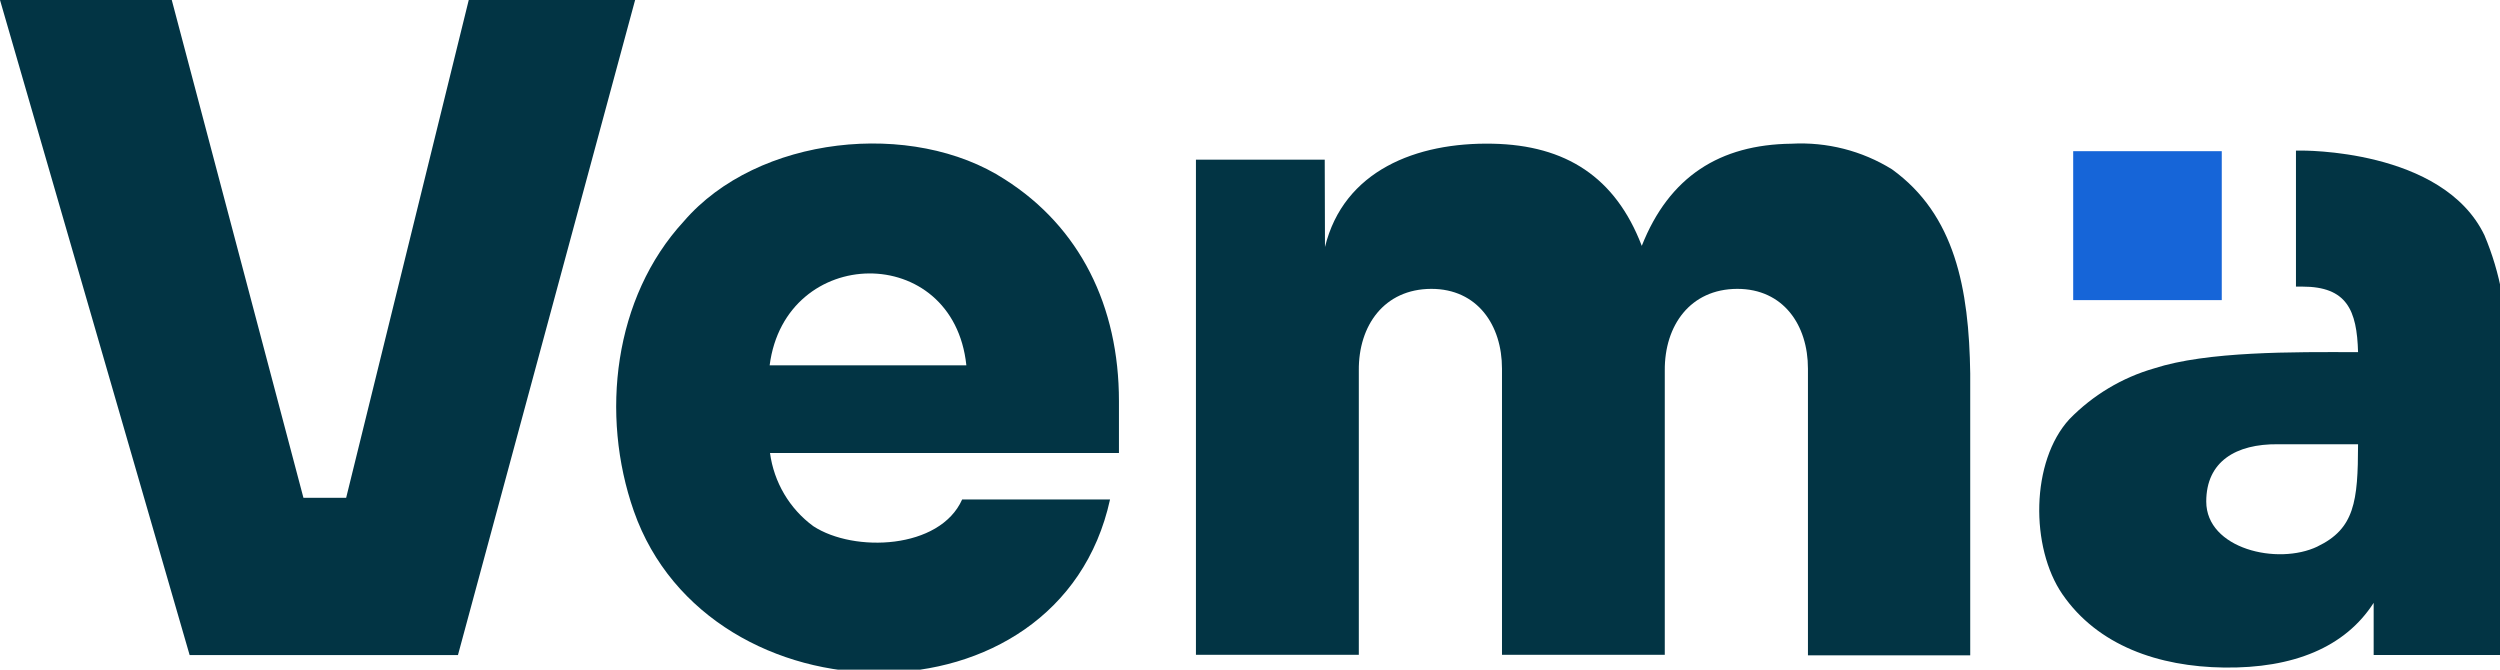 <?xml version="1.0" encoding="UTF-8"?>
<svg xmlns="http://www.w3.org/2000/svg" xmlns:xlink="http://www.w3.org/1999/xlink" width="112px" height="30px" viewBox="0 0 112 30" version="1.1">
  <g id="surface1">
    <path style=" stroke:none;fill-rule:nonzero;fill:rgb(0.784%,20.392%,26.667%);fill-opacity:1;" d="M 84.762 7.586 C 83.414 6.75 81.84 6.352 80.258 6.438 C 77.051 6.477 74.781 7.906 73.551 11.016 L 73.547 11.004 C 72.371 7.941 70.156 6.504 66.871 6.438 C 63.449 6.367 60.195 7.648 59.359 11.066 L 59.348 7.152 L 53.578 7.152 L 53.578 29.336 L 60.875 29.336 L 60.875 16.602 C 60.855 14.574 62.02 12.949 64.117 12.941 C 66.188 12.938 67.293 14.57 67.289 16.52 L 67.289 29.336 L 74.582 29.336 L 74.582 16.602 C 74.566 14.574 75.73 12.949 77.824 12.941 C 79.898 12.938 81 14.57 80.996 16.52 L 80.996 29.359 L 88.266 29.359 L 88.266 16.73 C 88.211 12.926 87.586 9.625 84.762 7.586 "></path>
    <path style=" stroke:none;fill-rule:nonzero;fill:rgb(0.784%,20.392%,26.667%);fill-opacity:1;" d="M 21 0 L 15.508 22.301 L 13.594 22.301 L 7.695 0 L 0 0 L 8.496 29.348 L 20.516 29.348 L 28.453 0 Z M 21 0 "></path>
    <path style=" stroke:none;fill-rule:nonzero;fill:rgb(0.784%,20.392%,26.667%);fill-opacity:1;" d="M 111.305 10.543 C 109.434 6.641 103.051 6.746 103.051 6.746 L 102.859 6.746 L 102.859 12.84 L 103.145 12.84 C 105.137 12.84 105.59 13.891 105.641 15.777 C 102.738 15.766 98.875 15.734 96.504 16.504 C 95.066 16.918 93.758 17.703 92.711 18.777 C 90.973 20.668 90.953 24.527 92.398 26.625 C 93.98 28.922 96.703 29.867 99.633 29.906 C 102.742 29.949 105.062 28.996 106.34 27.008 L 106.34 29.344 L 112.285 29.344 L 112.285 15.859 C 112.348 14.039 112.012 12.223 111.305 10.543 M 103.824 24.484 C 102.035 25.34 98.84 24.586 98.84 22.469 C 98.84 20.676 100.164 19.883 102.051 19.902 L 105.641 19.902 C 105.637 22.469 105.484 23.688 103.82 24.484 "></path>
    <path style=" stroke:none;fill-rule:nonzero;fill:rgb(8.627%,39.608%,84.706%);fill-opacity:1;" d="M 92.879 6.773 L 99.535 6.773 L 99.535 13.445 L 92.879 13.445 Z M 92.879 6.773 "></path>
    <path style=" stroke:none;fill-rule:nonzero;fill:rgb(0.784%,20.392%,26.667%);fill-opacity:1;" d="M 34.48 16.367 C 35.18 10.941 42.711 10.816 43.293 16.367 Z M 45.02 8.039 C 40.883 5.348 33.938 6.066 30.629 9.922 C 27.496 13.324 26.883 18.582 28.395 22.895 C 31.762 32.5 47.457 32.77 49.73 22.375 L 43.105 22.375 C 42.109 24.613 38.262 24.766 36.438 23.574 C 35.371 22.793 34.672 21.605 34.496 20.293 L 50.129 20.293 L 50.129 17.969 C 50.129 13.707 48.379 10.176 45.02 8.039 "></path>
  </g>
</svg>
